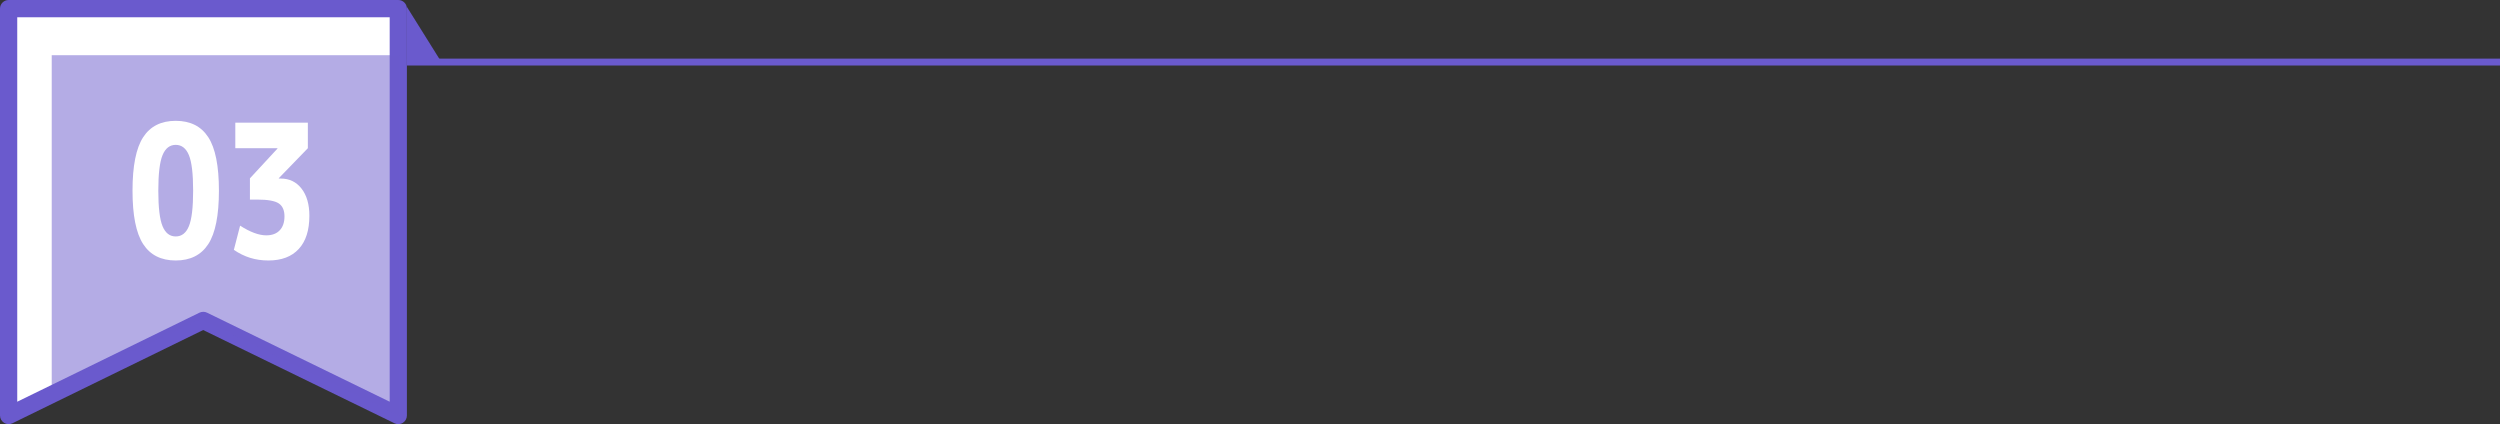 <?xml version="1.0" encoding="UTF-8"?><svg id="_レイヤー_2" xmlns="http://www.w3.org/2000/svg" viewBox="0 0 725 123"><rect x="0" y="0" width="725" height="123" fill="#333333" stroke="none"/><defs><style>.cls-1,.cls-2{fill:#6a5acd;}.cls-3{fill:#fff;}.cls-2{opacity:.5;}</style></defs><g id="_コンポジション"><g><polygon class="cls-3" points="115.5 120.5 58.93 92.92 2.5 120.5 2.5 2.5 115.5 2.5 115.5 120.5"/><path class="cls-1" d="M115.5,123c-.37,0-.75-.08-1.1-.25l-55.48-27.04L3.6,122.75c-.78,.38-1.69,.33-2.42-.13-.73-.46-1.18-1.26-1.18-2.12V2.5C0,1.12,1.12,0,2.5,0H115.5c1.38,0,2.5,1.12,2.5,2.5V120.5c0,.86-.44,1.66-1.17,2.12-.4,.25-.86,.38-1.33,.38Zm-56.57-32.58c.38,0,.75,.08,1.1,.25l52.98,25.83V5H5V116.5l52.83-25.82c.35-.17,.72-.25,1.1-.25Z"/></g><polygon class="cls-2" points="115.74 120.57 58.16 92.53 15 112.92 15 16 115.74 16 115.74 120.57"/><rect class="cls-1" x="118" y="17" width="607" height="2"/><polygon class="cls-1" points="128 18 118 18 118 2 128 18"/><g><path class="cls-3" d="M41.52,39.79c2.06-3.17,5.21-4.75,9.44-4.75s7.38,1.58,9.44,4.75c2.06,3.17,3.09,8.33,3.09,15.5s-1.03,12.33-3.09,15.5c-2.06,3.17-5.21,4.75-9.44,4.75s-7.38-1.58-9.44-4.75c-2.06-3.17-3.09-8.33-3.09-15.5s1.03-12.33,3.09-15.5Zm5.62,25.81c.82,1.98,2.09,2.97,3.82,2.97s3-.99,3.82-2.97c.82-1.98,1.23-5.42,1.23-10.31s-.41-8.33-1.23-10.31c-.82-1.98-2.1-2.97-3.82-2.97s-3,.99-3.82,2.97c-.82,1.98-1.23,5.42-1.23,10.31s.41,8.33,1.23,10.31Z"/><path class="cls-3" d="M68.24,35.58h21.04v7.4l-8.42,8.69v.11h.56c2.51,0,4.51,.97,6.03,2.92,1.51,1.94,2.27,4.57,2.27,7.88,0,4.18-1.02,7.38-3.07,9.61-2.05,2.23-4.98,3.35-8.81,3.35s-7-1.03-10.02-3.08l1.81-7.02c2.91,1.87,5.44,2.81,7.6,2.81,1.67,0,2.97-.49,3.89-1.46s1.38-2.32,1.38-4.05-.55-3.01-1.66-3.75c-1.11-.74-3.18-1.11-6.2-1.11h-2.16v-6.16l7.99-8.64v-.11h-12.23v-7.4Z"/></g></g></svg>